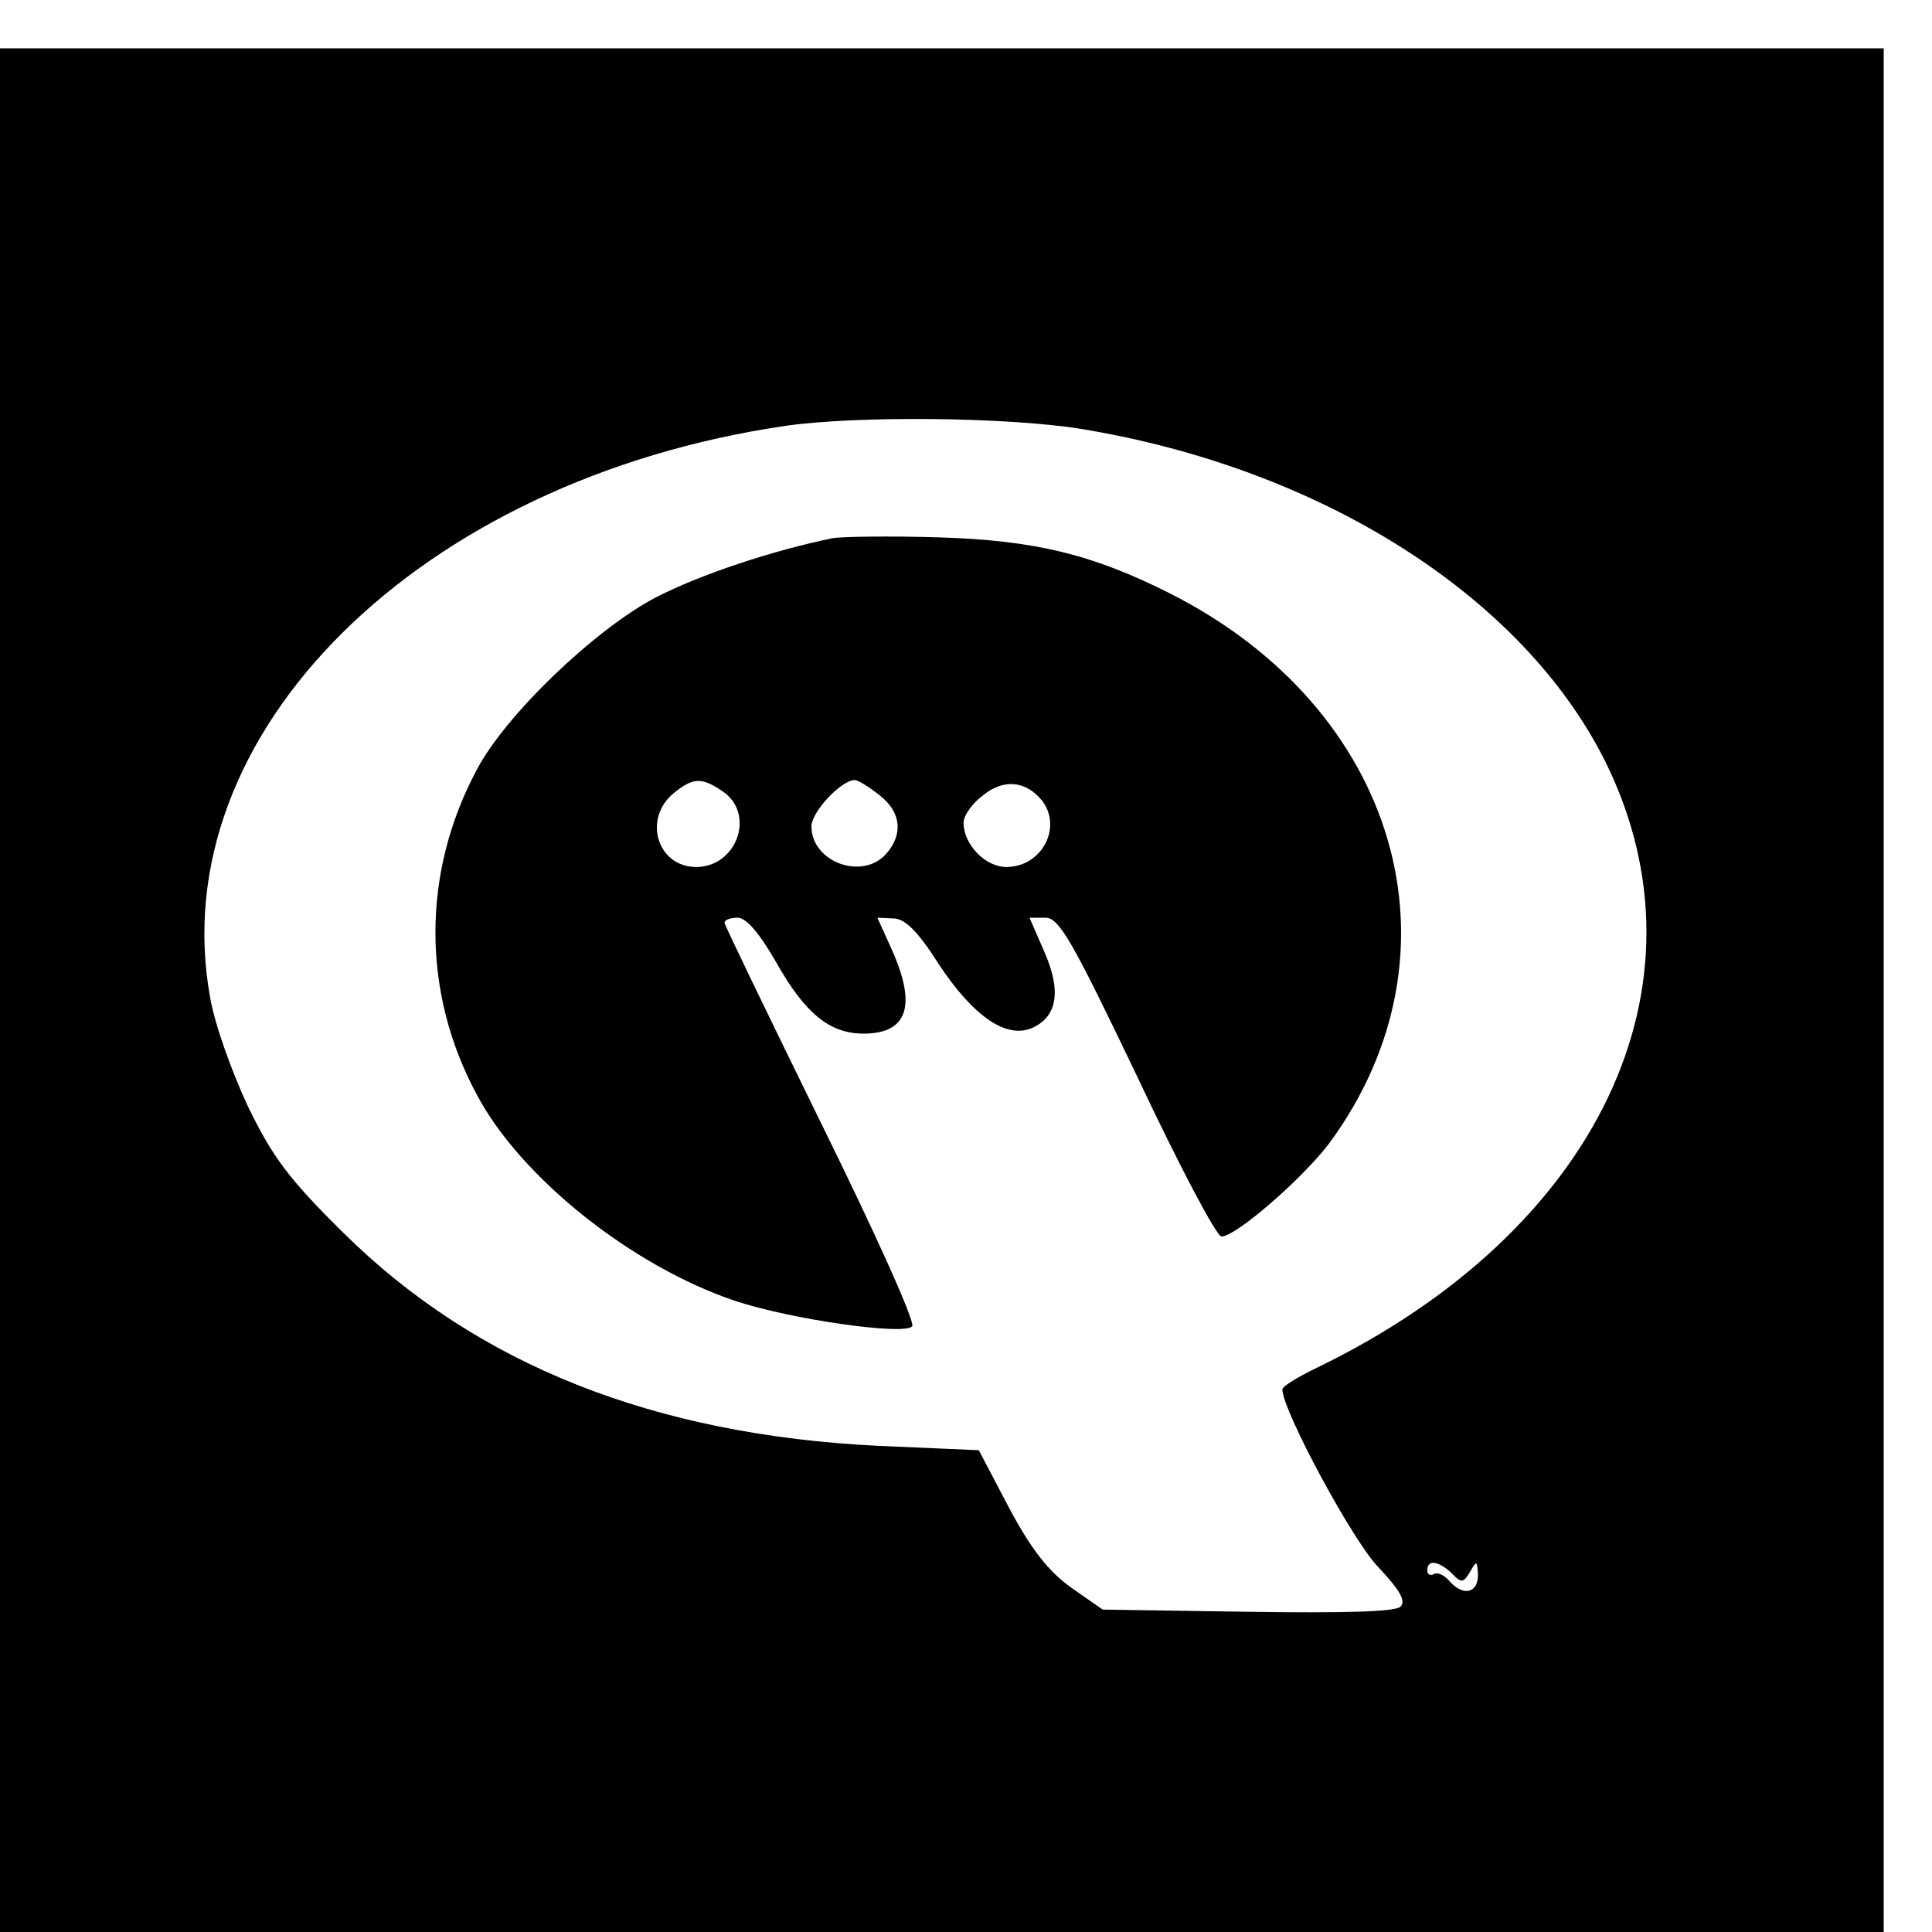 <?xml version="1.0" standalone="no"?>
<!DOCTYPE svg PUBLIC "-//W3C//DTD SVG 20010904//EN"
 "http://www.w3.org/TR/2001/REC-SVG-20010904/DTD/svg10.dtd">
<svg version="1.0" xmlns="http://www.w3.org/2000/svg"
 width="16pt" height="16pt" viewBox="0 0 16 16"
 preserveAspectRatio="xMidYMid meet">
<g transform="translate(0,16) scale(0.006,-0.006)"
fill="#000000" stroke="none">
<path d="M0 1300 l0 -1300 1300 0 1300 0 0 1300 0 1300 -1300 0 -1300 0 0
-1300z m1490 775 c333 -54 612 -231 726 -460 152 -308 -10 -648 -398 -836 -27
-13 -48 -26 -48 -30 0 -29 98 -211 133 -246 29 -31 38 -46 30 -54 -7 -7 -77
-9 -211 -7 l-200 3 -43 30 c-31 22 -55 52 -86 110 l-42 80 -138 6 c-310 15
-555 112 -739 294 -76 75 -98 105 -132 175 -22 47 -46 114 -52 150 -66 364
288 715 795 789 99 14 303 12 405 -4z m514 -1580 c13 -14 16 -13 25 2 9 16 10
16 11 -4 0 -26 -21 -30 -40 -8 -7 8 -16 12 -21 9 -5 -3 -9 0 -9 5 0 16 16 13
34 -4z"/>
<path d="M1150 1924 c-83 -17 -183 -50 -245 -82 -84 -44 -208 -163 -247 -238
-76 -142 -76 -307 0 -448 60 -114 214 -237 357 -285 75 -25 233 -48 244 -35 5
5 -52 131 -125 279 -73 149 -133 273 -134 278 0 4 8 7 18 7 12 0 30 -21 53
-61 40 -71 74 -99 121 -99 61 0 74 39 38 118 l-19 42 22 -1 c16 0 34 -18 62
-62 48 -73 94 -105 130 -89 35 16 40 52 16 106 l-20 46 22 0 c19 0 37 -32 127
-220 57 -121 109 -220 116 -220 20 0 112 80 149 129 193 263 95 600 -221 759
-107 54 -187 73 -319 77 -66 2 -131 1 -145 -1z m-152 -350 c45 -31 19 -104
-37 -104 -54 0 -74 67 -31 102 27 22 39 22 68 2z m216 -5 c30 -23 33 -54 9
-81 -33 -37 -103 -11 -103 38 0 20 41 64 60 64 4 0 19 -9 34 -21z m224 -7 c29
-37 0 -92 -49 -92 -29 0 -59 31 -59 61 0 10 12 27 27 38 28 23 59 20 81 -7z"/>
</g>
</svg>
